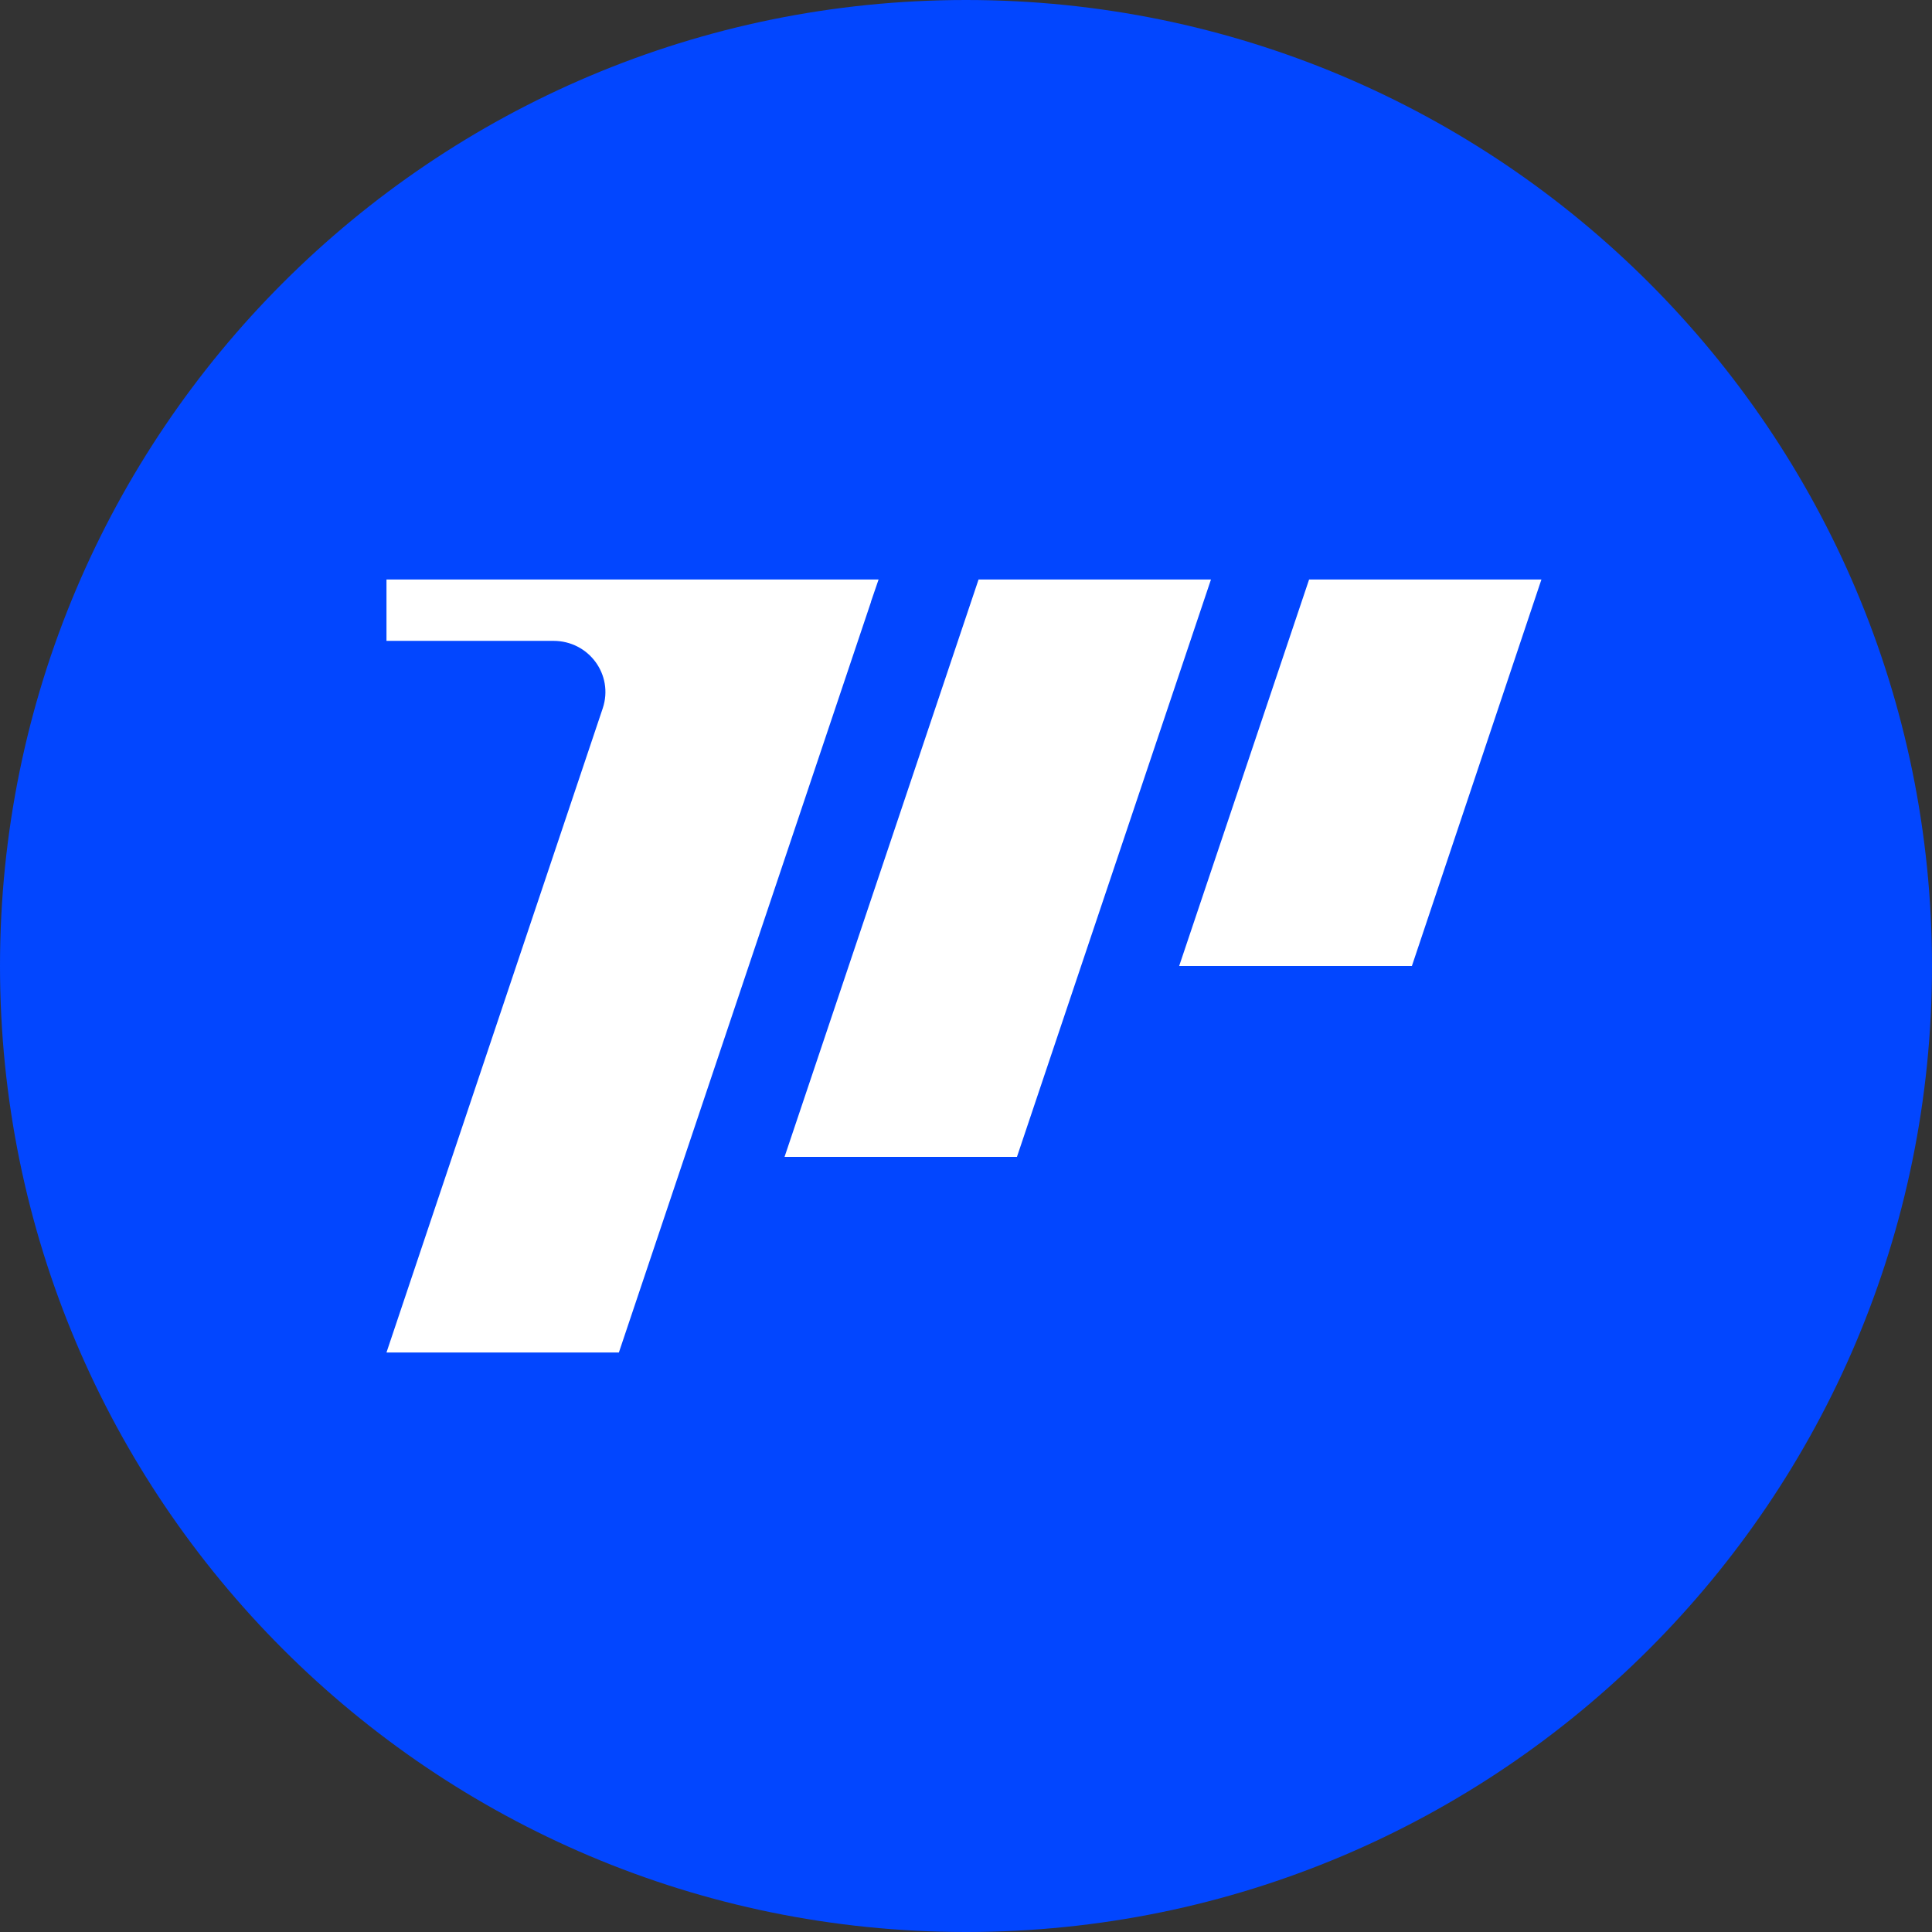 <?xml version="1.0" encoding="UTF-8"?>
<svg xmlns="http://www.w3.org/2000/svg" xmlns:xlink="http://www.w3.org/1999/xlink" width="24" height="24" viewBox="0 0 24 24">
<rect x="0" y="0" width="24" height="24" fill="#333333" stroke="none"/>
<path fill-rule="nonzero" fill="rgb(0.784%, 27.451%, 100%)" fill-opacity="1" d="M 24 12 C 24 18.629 18.629 24 12 24 C 5.371 24 0 18.629 0 12 C 0 5.371 5.371 0 12 0 C 18.629 0 24 5.371 24 12 Z M 24 12 "/>
<path fill-rule="nonzero" fill="rgb(100%, 100%, 100%)" fill-opacity="1" d="M 19.148 7.199 L 17.539 12 L 14.648 12 L 16.262 7.199 Z M 19.148 7.199 "/>
<path fill-rule="nonzero" fill="rgb(100%, 100%, 100%)" fill-opacity="1" d="M 12.633 14.371 L 15.043 7.199 L 12.156 7.199 L 9.746 14.371 Z M 12.633 14.371 "/>
<path fill-rule="nonzero" fill="rgb(100%, 100%, 100%)" fill-opacity="1" d="M 10.914 7.199 L 10.82 7.473 C 10.82 7.473 10.82 7.477 10.82 7.477 L 7.688 16.801 L 4.801 16.801 L 7.488 8.797 C 7.625 8.383 7.316 7.961 6.875 7.961 L 4.801 7.961 L 4.801 7.199 Z M 10.914 7.199 "/>
</svg>

